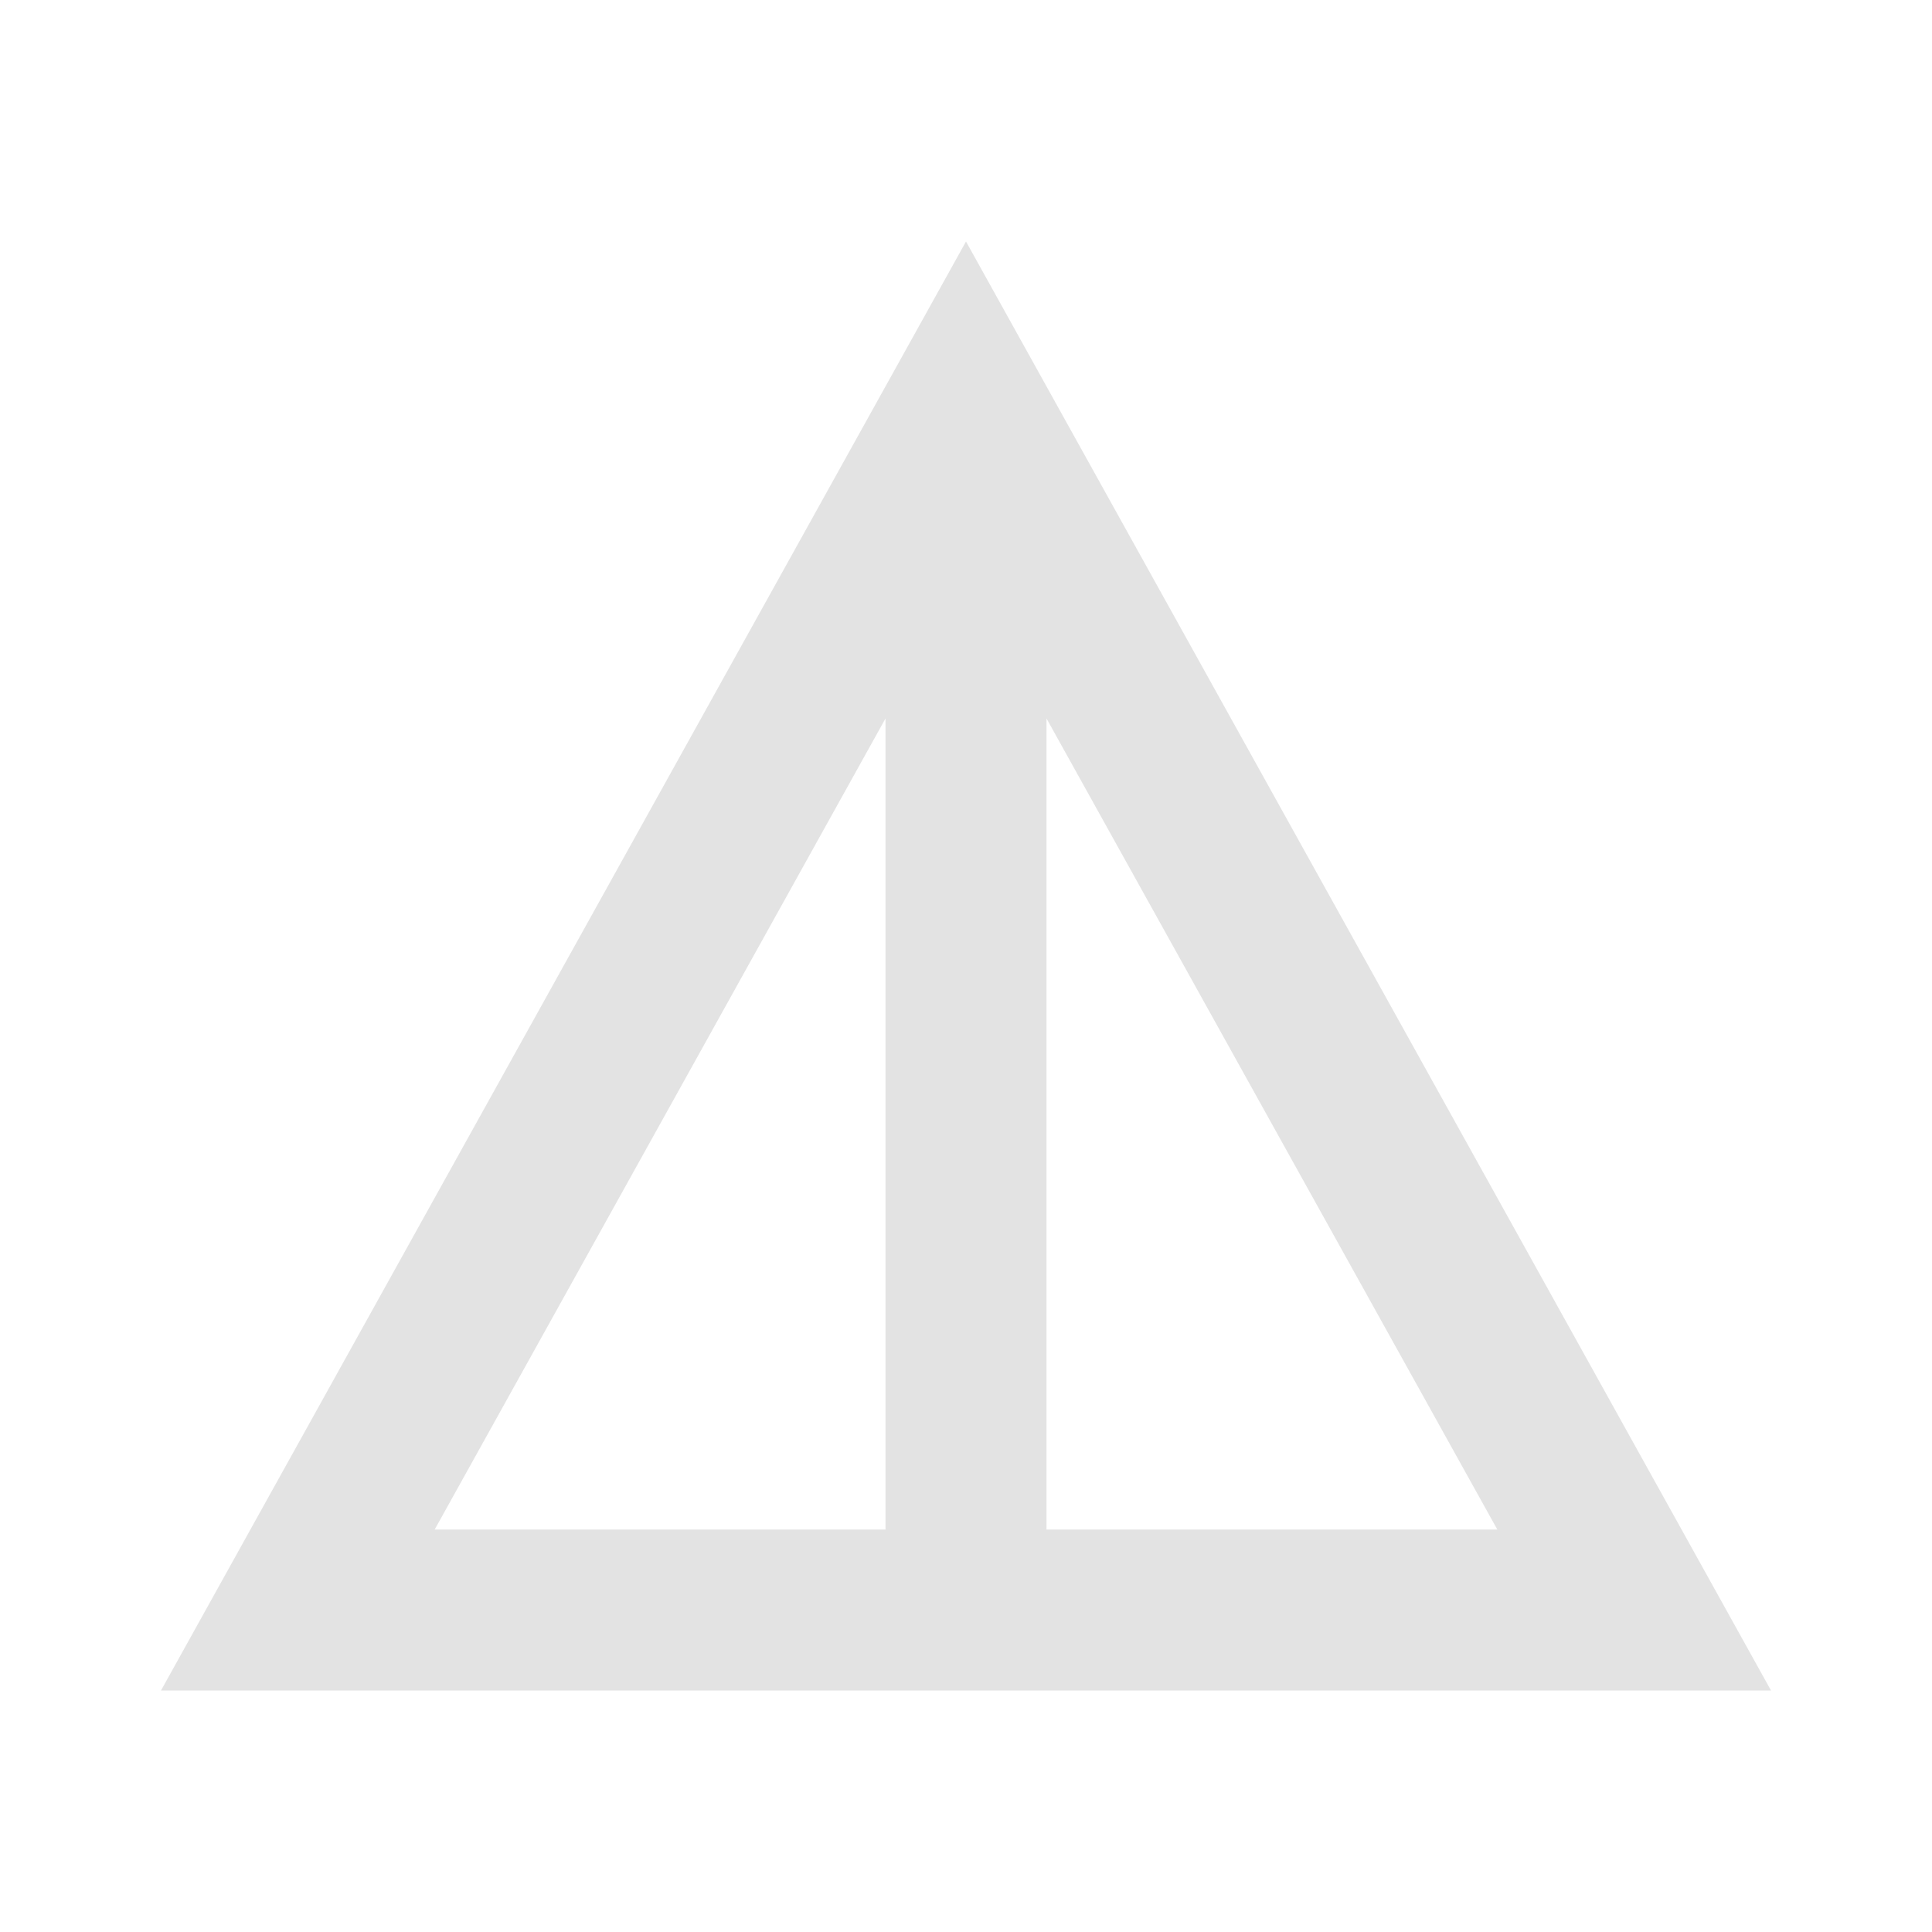 <svg fill="#e3e3e3" width="24px" viewBox="0 -960 960 960" height="24px" xmlns="http://www.w3.org/2000/svg"><path d="m80-120 400-720 400 720H80Zm136-80h224v-403L216-200Zm304 0h224L520-603v403Z"></path></svg>